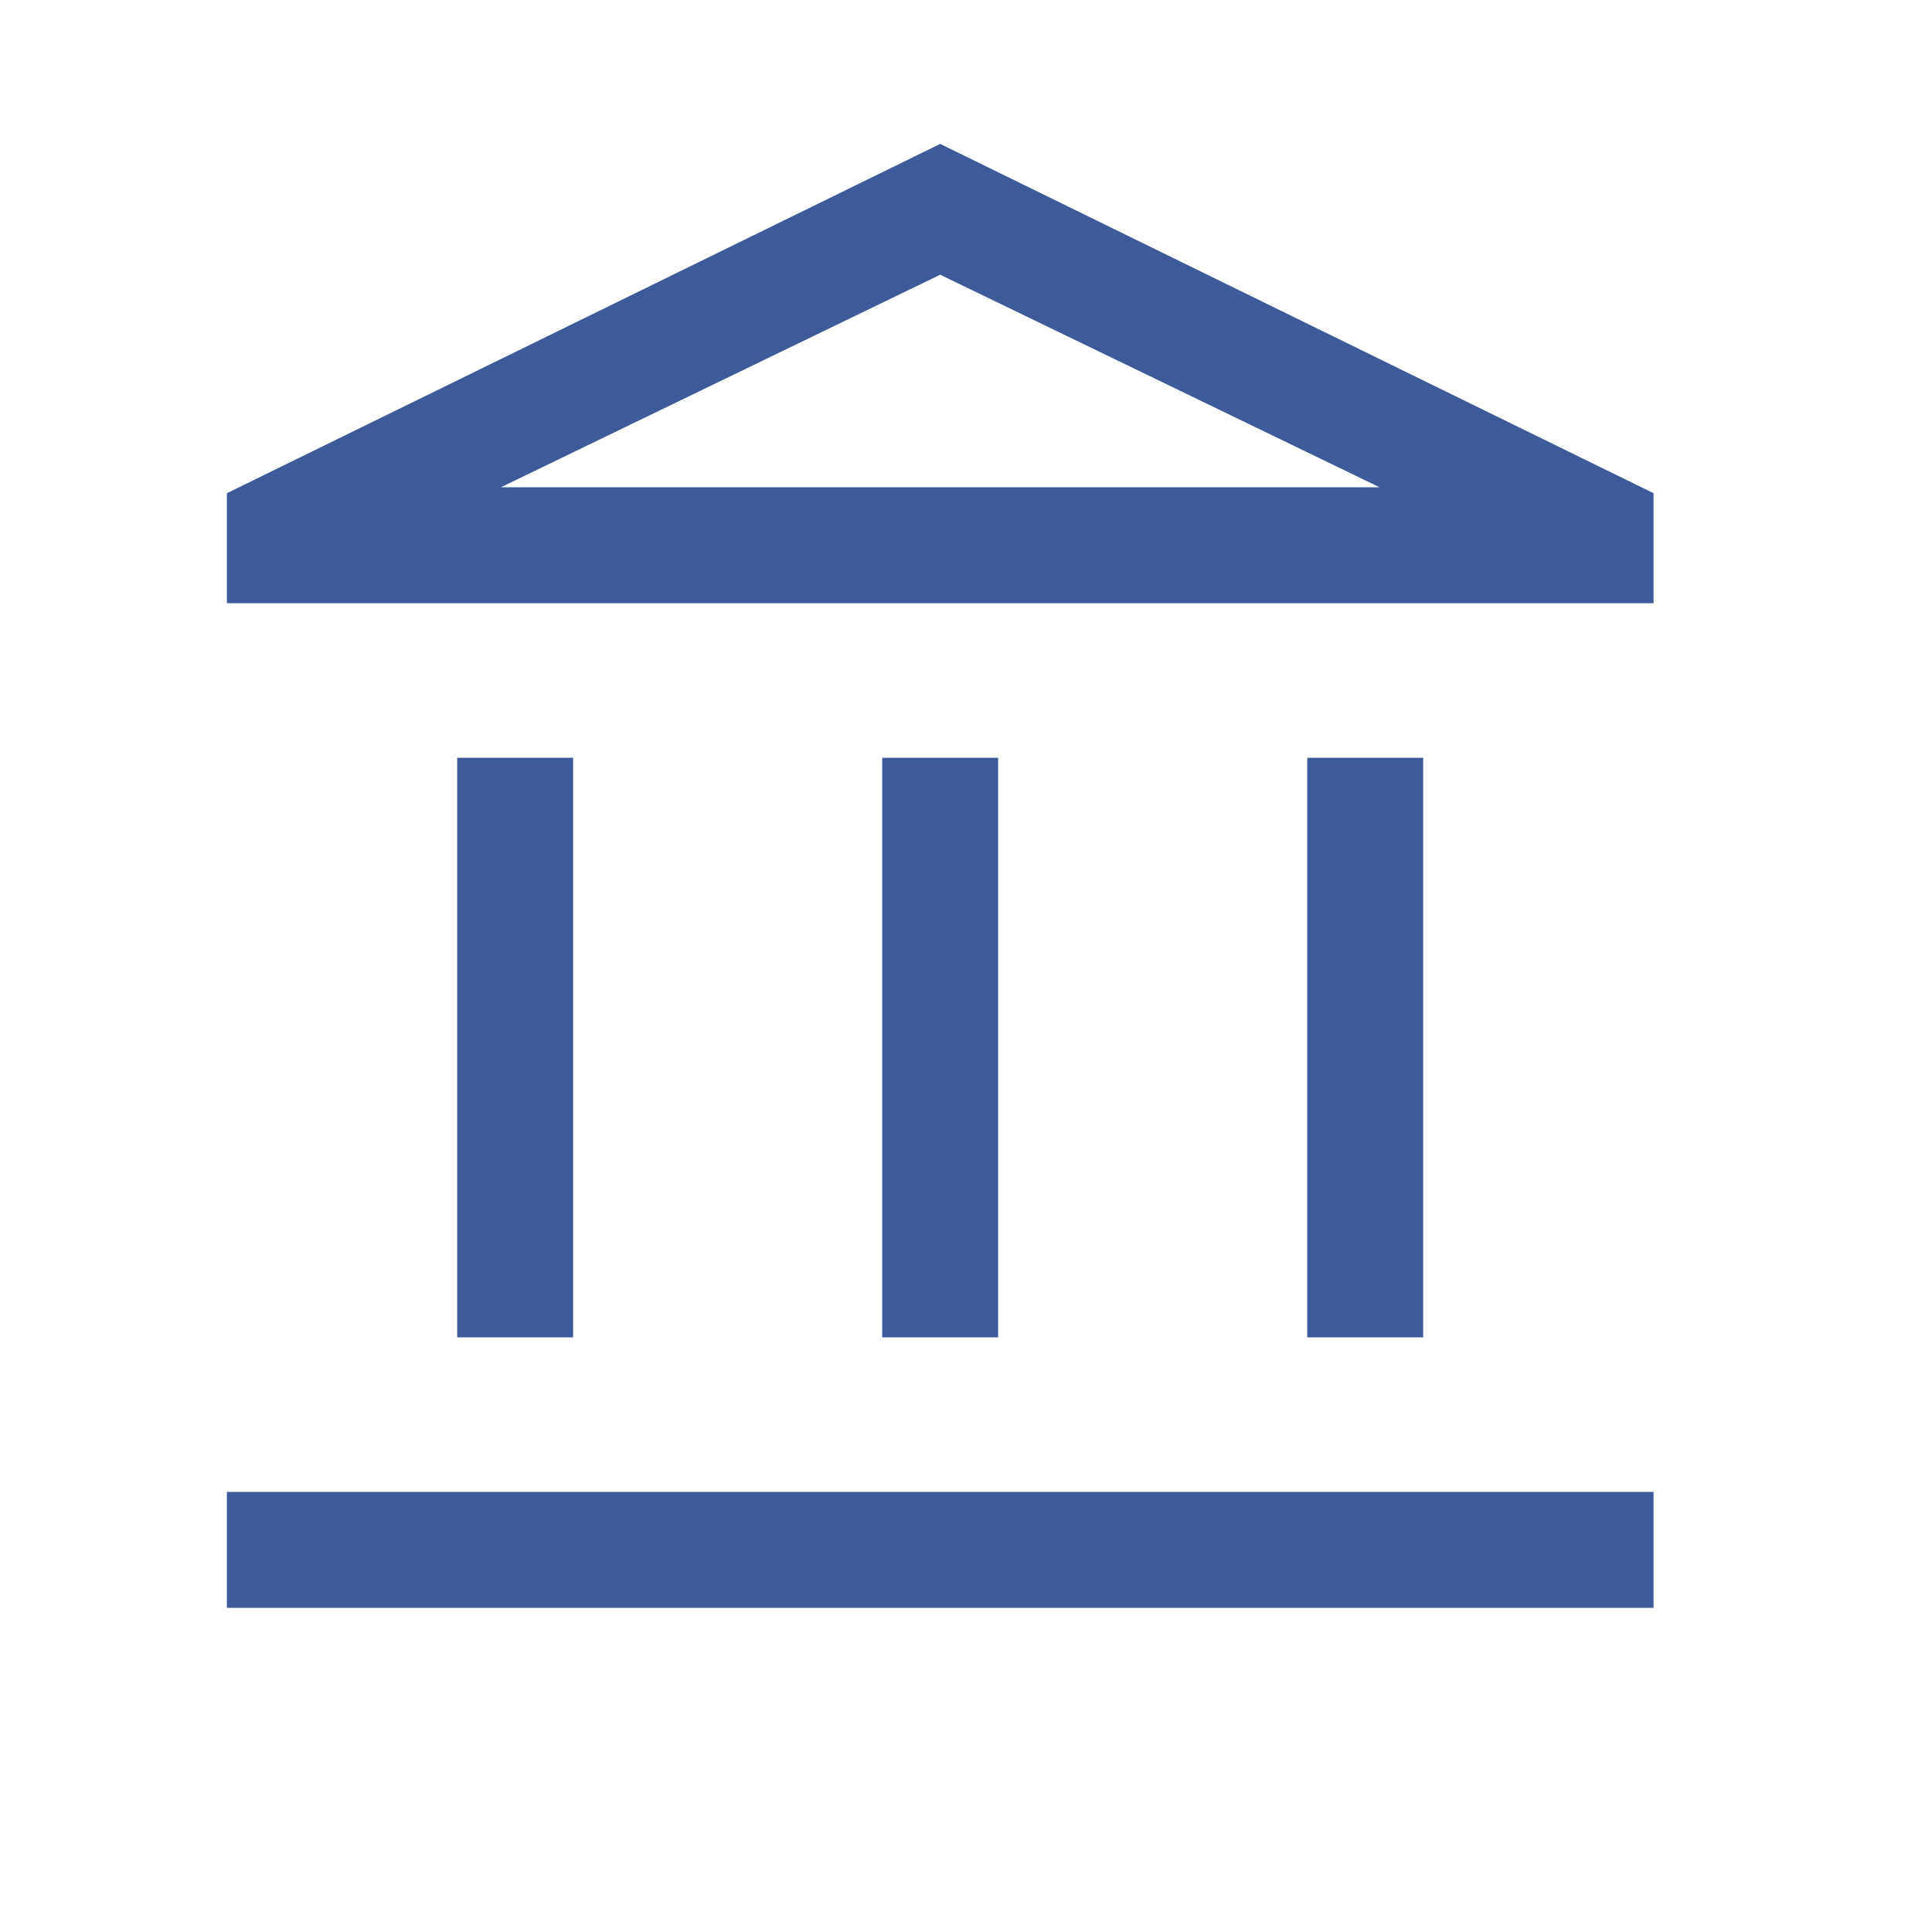 <svg width="25" height="25" viewBox="0 0 25 25" fill="none" xmlns="http://www.w3.org/2000/svg">
<mask id="mask0_2342_122676" style="mask-type:alpha" maskUnits="userSpaceOnUse" x="0" y="0" width="25" height="25">
<rect x="0.166" y="0.305" width="24" height="24" fill="#D9D9D9"/>
</mask>
<g mask="url(#mask0_2342_122676)">
<path d="M5.916 17.305V9.805H7.416V17.305H5.916ZM11.416 17.305V9.805H12.916V17.305H11.416ZM2.936 20.805V19.305H21.397V20.805H2.936ZM16.916 17.305V9.805H18.416V17.305H16.916ZM2.936 7.805V6.382L12.166 1.862L21.397 6.382V7.805H2.936ZM6.482 6.305H17.851L12.166 3.555L6.482 6.305Z" fill="#3E5A9A"/>
</g>
</svg>

